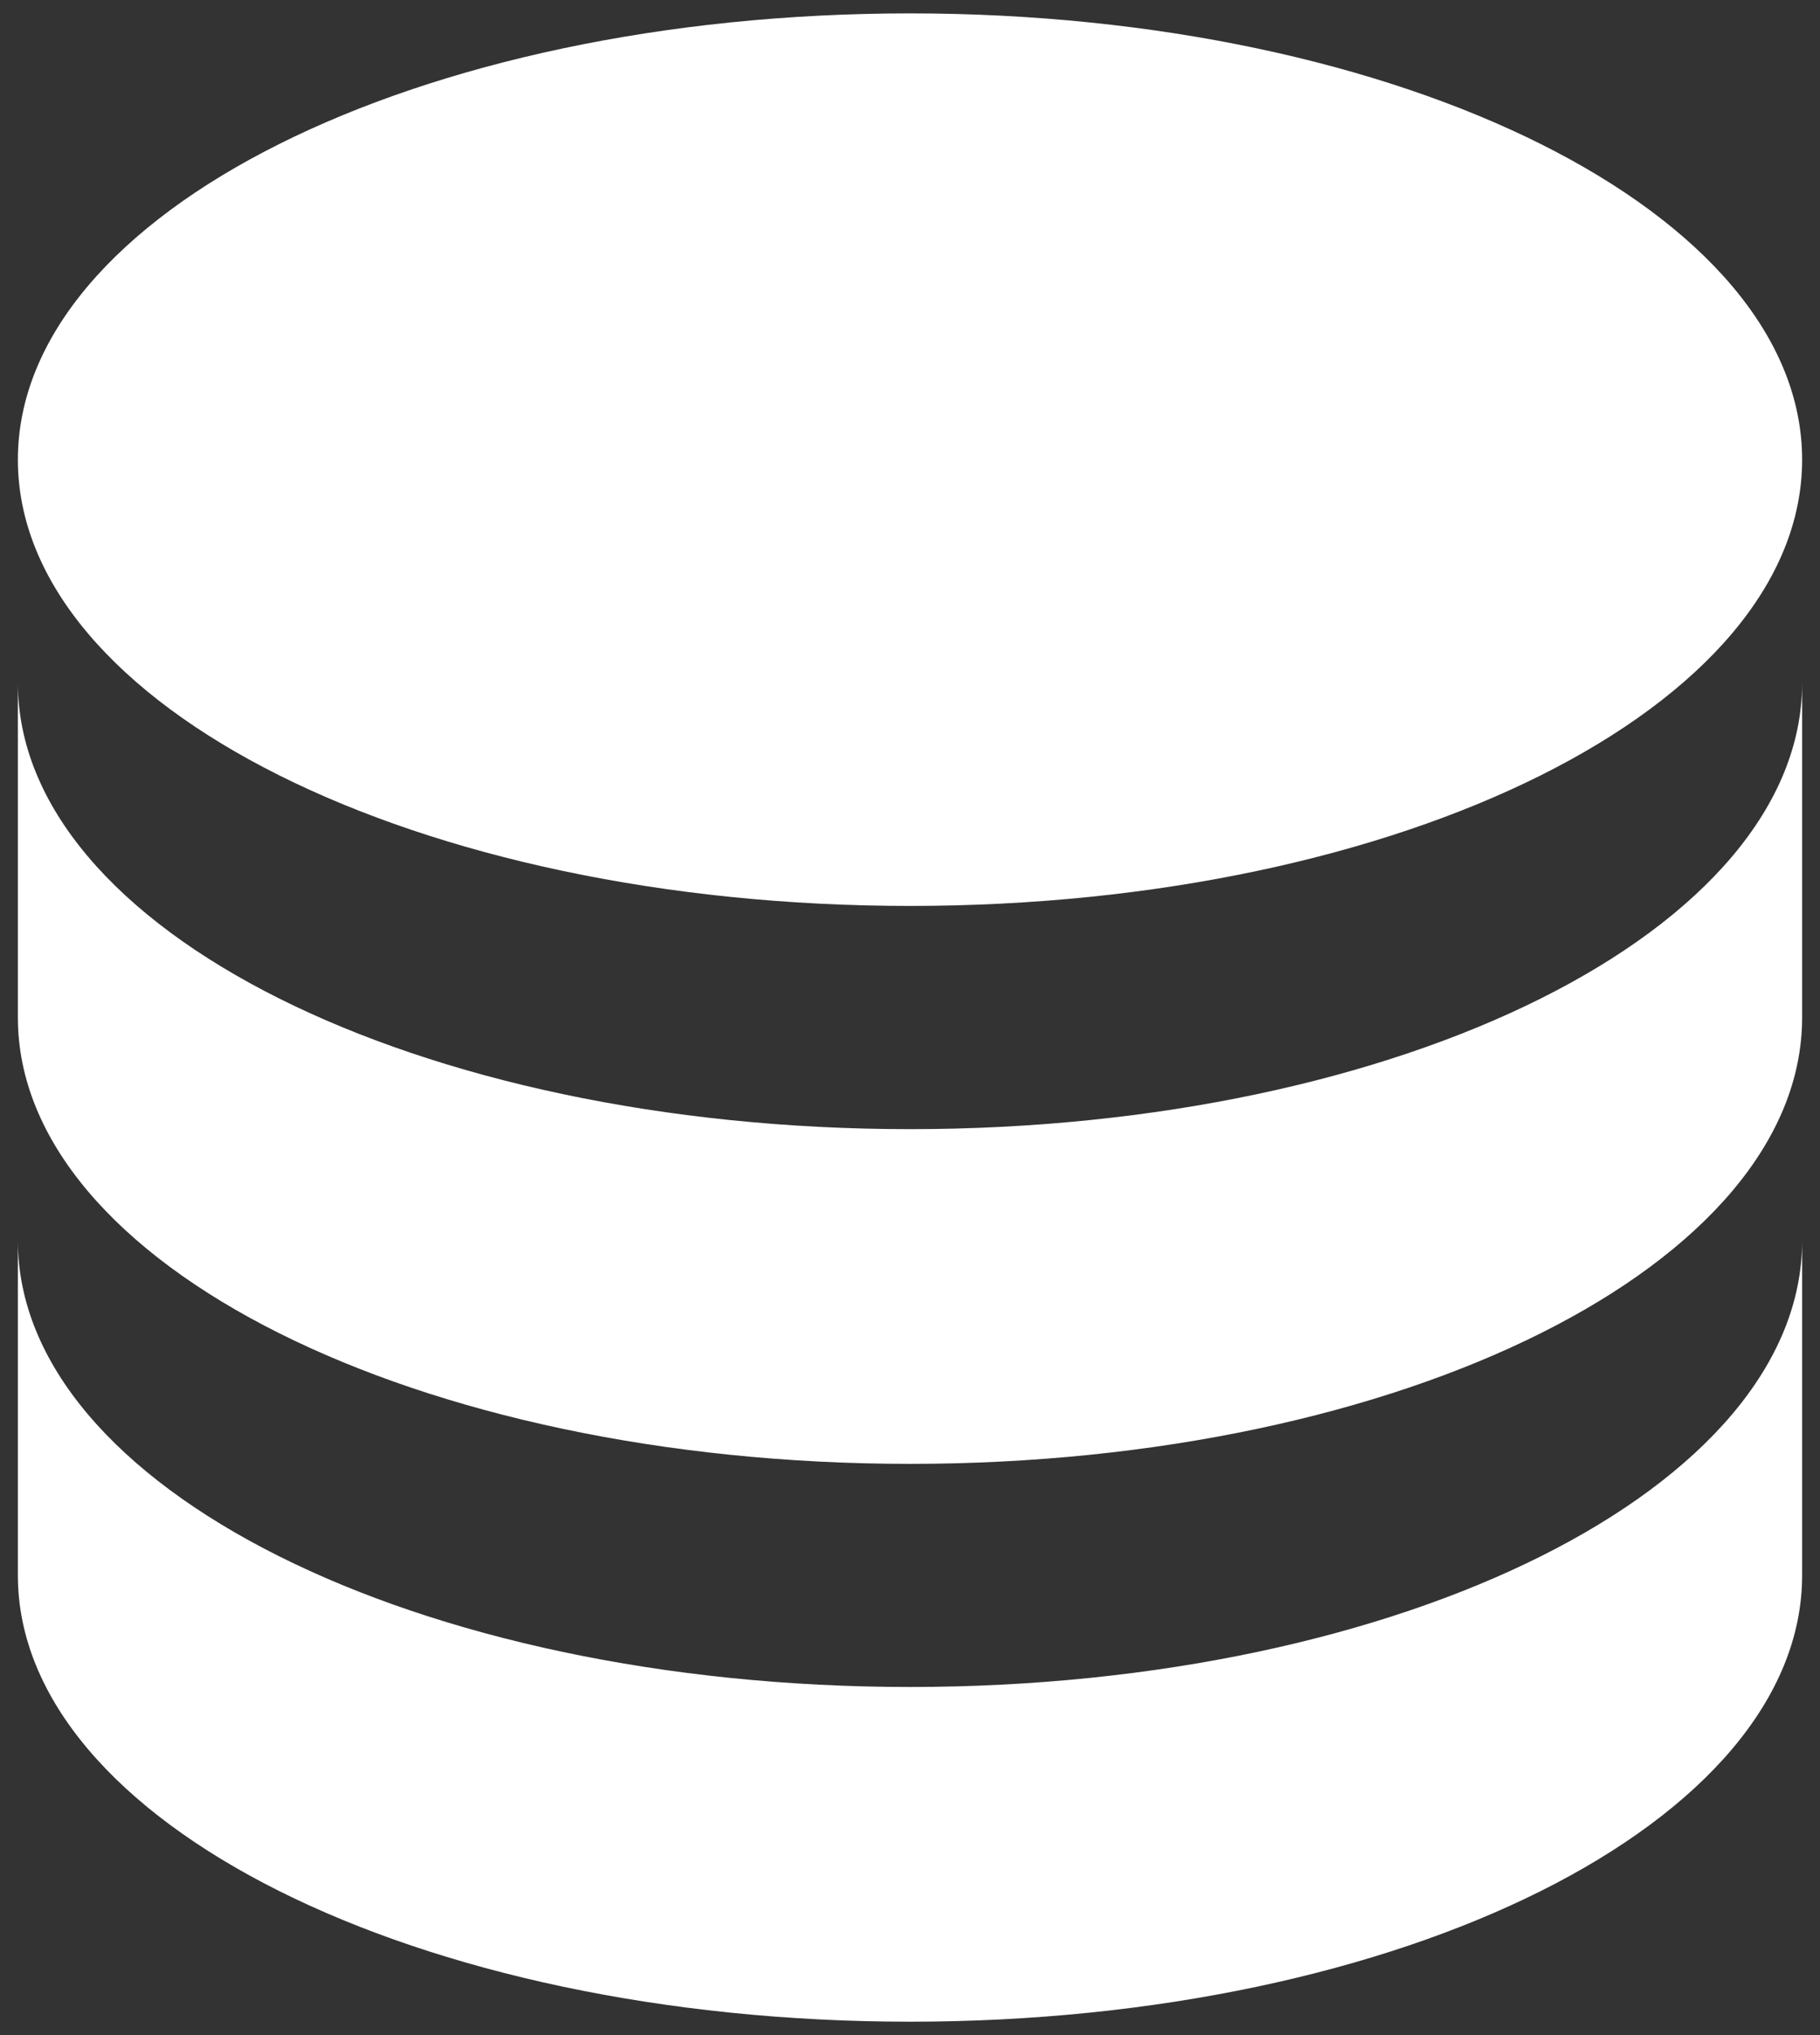 <svg width="17" height="19" viewBox="0 0 17 19" fill="none" xmlns="http://www.w3.org/2000/svg">
<rect x="0" y="0" width="17" height="19" fill="#333333" stroke="none"/>
<path d="M8.5 0.125C3.896 0.125 0.167 1.99 0.167 4.292C0.167 6.594 3.896 8.458 8.5 8.458C13.104 8.458 16.833 6.594 16.833 4.292C16.833 1.99 13.104 0.125 8.5 0.125ZM0.167 6.375V9.5C0.167 11.802 3.896 13.667 8.5 13.667C13.104 13.667 16.833 11.802 16.833 9.5V6.375C16.833 8.677 13.104 10.542 8.5 10.542C3.896 10.542 0.167 8.677 0.167 6.375ZM0.167 11.583V14.708C0.167 17.01 3.896 18.875 8.5 18.875C13.104 18.875 16.833 17.01 16.833 14.708V11.583C16.833 13.885 13.104 15.75 8.5 15.75C3.896 15.75 0.167 13.885 0.167 11.583Z" fill="white"/>
</svg>
